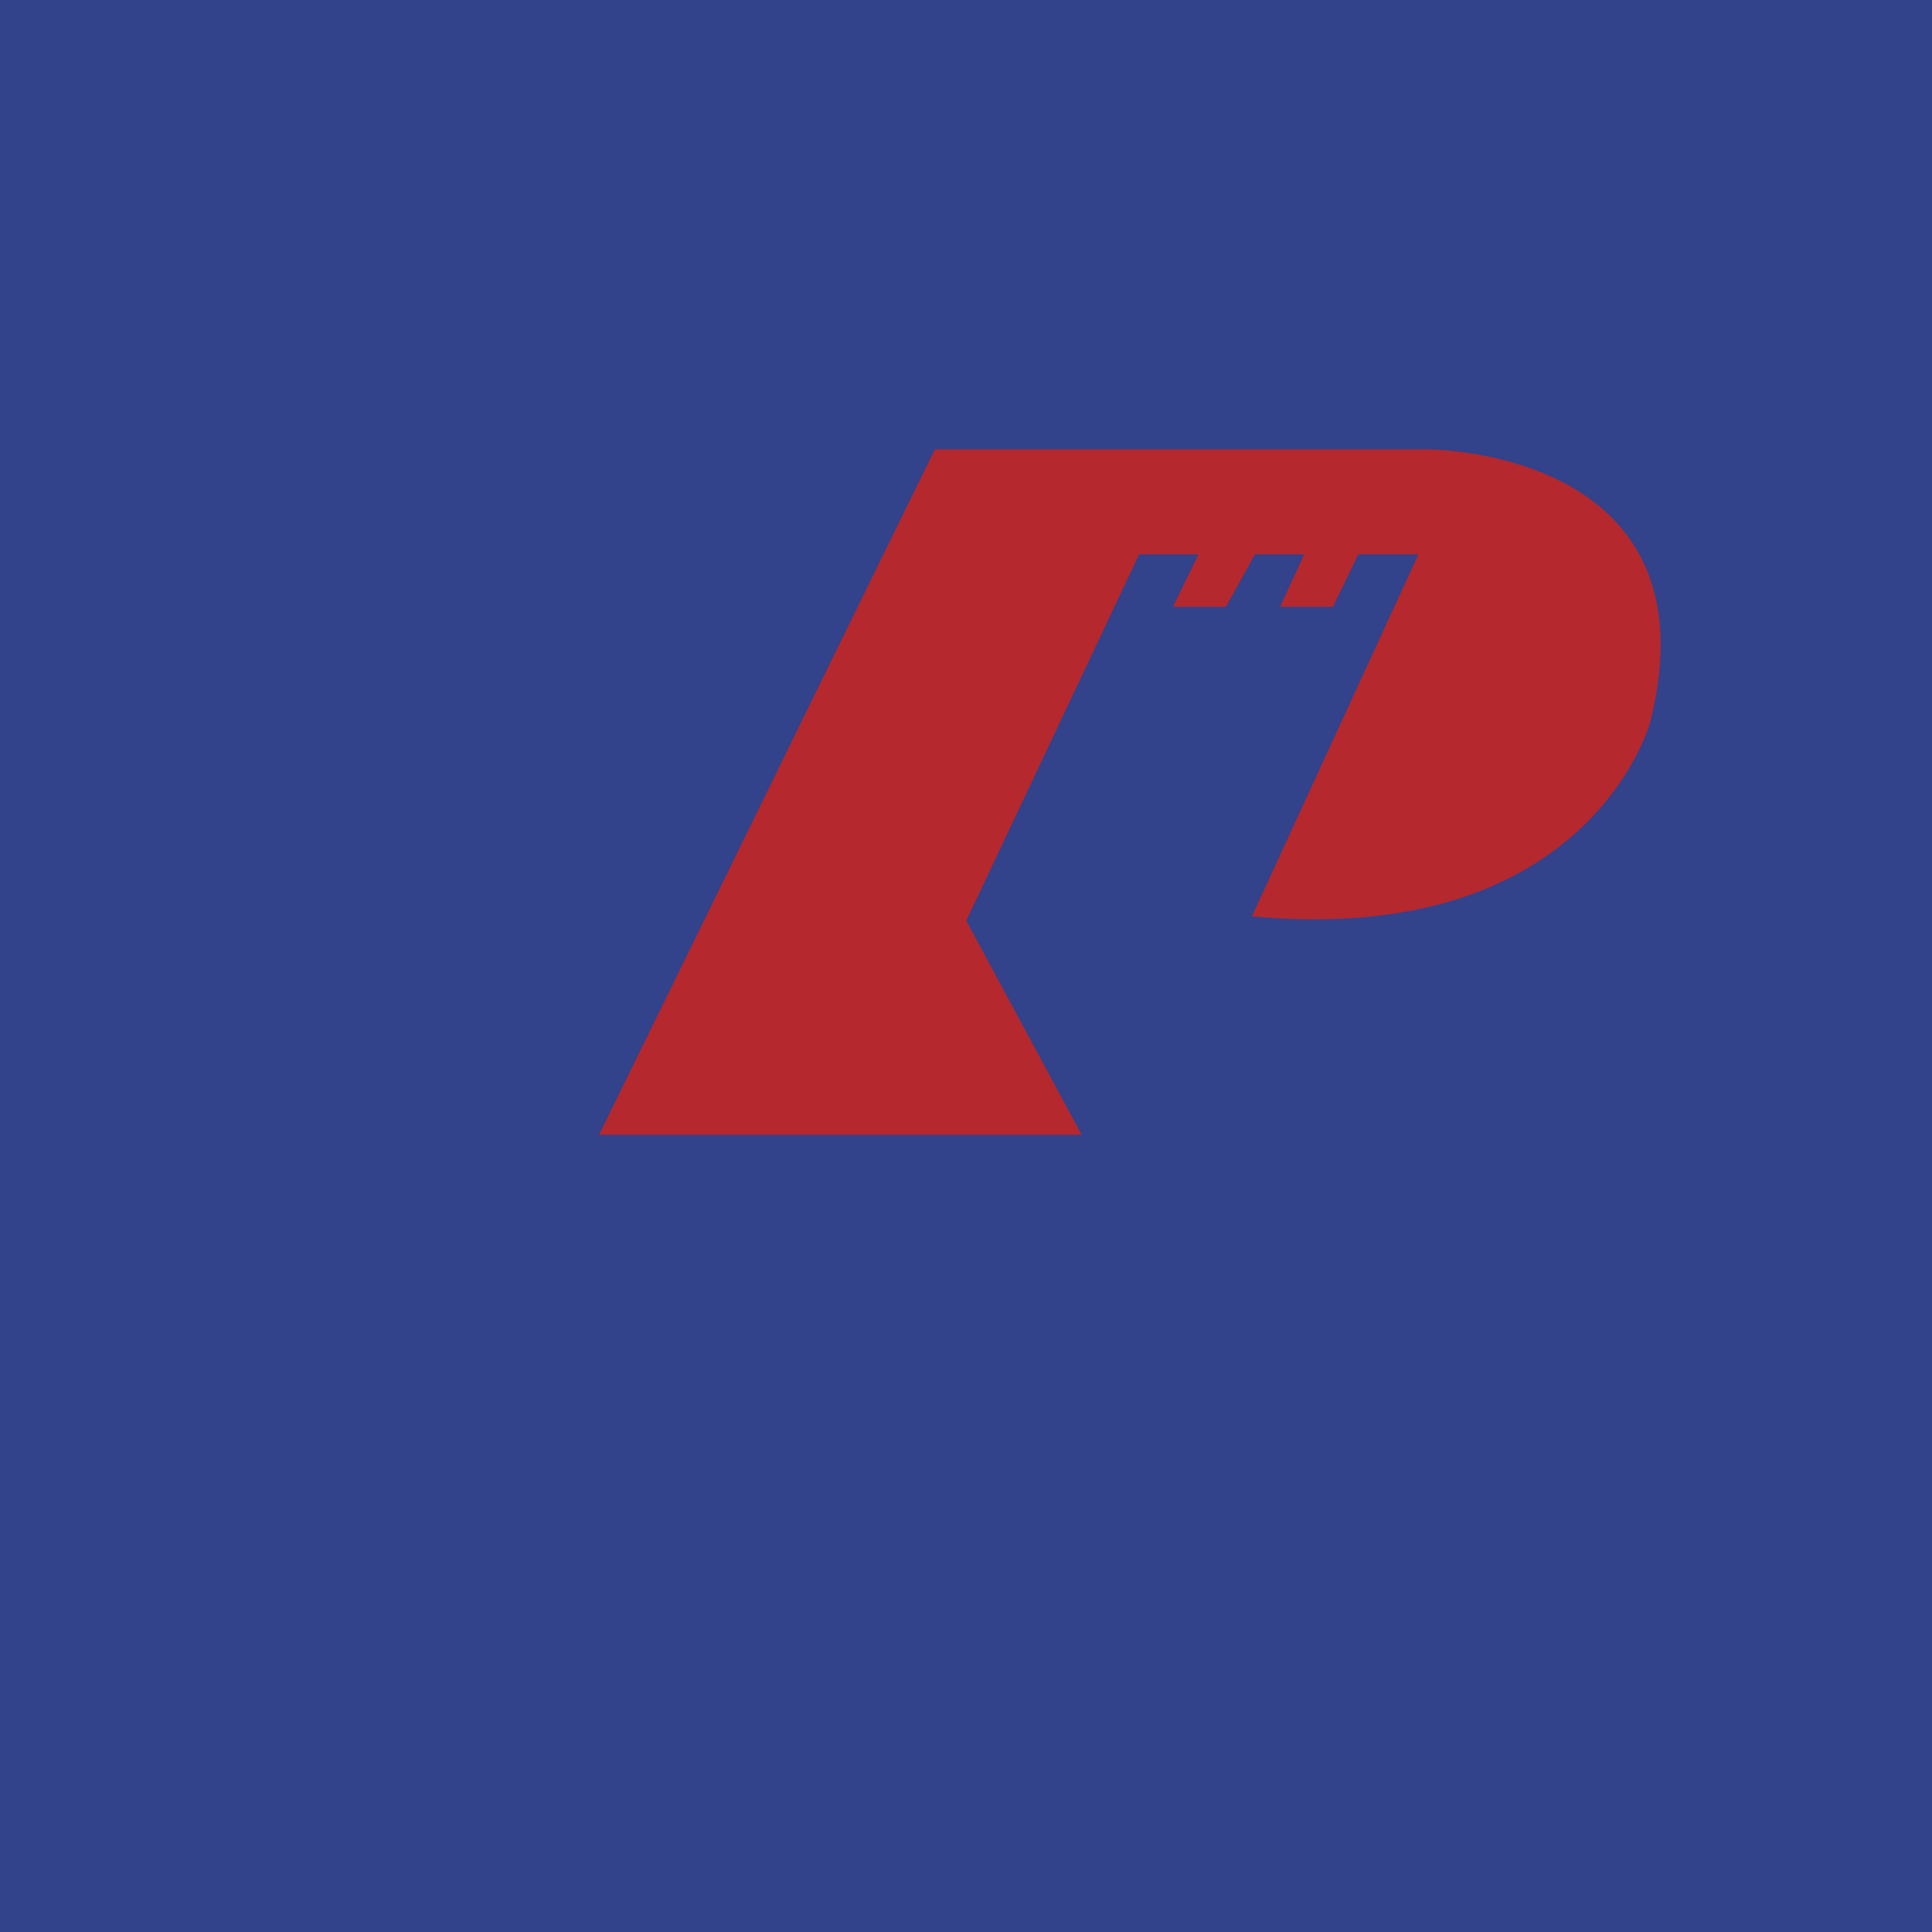 <svg xmlns="http://www.w3.org/2000/svg" width="2500" height="2500" viewBox="0 0 192.756 192.756"><g fill-rule="evenodd" clip-rule="evenodd"><path fill="#32428b" d="M0 0h192.756v192.756H0V0z"/><path fill="#fff" fill-opacity="0" d="M13.699 31.212h165.358v130.333H13.699V31.212z"/><path fill="#32428b" d="M53.7 113.367L87.202 44.98H27.373v68.387H53.7z"/><path d="M141.512 55.314h-5.994l-2.535 5.234h-5.275l2.406-5.234h-4.91l-2.898 5.234h-5.277l2.533-5.234h-5.91L96.409 91.852l11.517 21.373H59.763l33.502-68.387h49.237s28.918-.04 22.16 27.16c0 0-5.998 22.573-39.764 19.432l16.614-36.116z" fill="#b4282e"/><path d="M27.223 119.594h12.478c5.661 0 8.73 3.15 8.73 8.412s-3.069 8.451-8.73 8.412H31.01v11.641h-3.787v-28.465zm3.787 13.635h7.415c4.266.039 6.219-1.834 6.219-5.223s-1.953-5.223-6.219-5.223H31.01v10.446zM67.505 141.289c-.95 4.705-4.334 7.266-9.123 7.266-6.812 0-10.031-4.707-10.237-11.229 0-6.398 4.21-11.104 10.03-11.104 7.554 0 9.866 7.059 9.66 12.217H51.86c-.124 3.717 1.981 7.018 6.646 7.018 2.89 0 4.912-1.402 5.531-4.168h3.468zm-3.385-5.945c-.166-3.342-2.684-6.025-6.151-6.025-3.673 0-5.861 2.766-6.109 6.025h12.26zM74.188 126.928h4.209v3.066h-4.209v13.119c0 1.594.449 1.881 2.616 1.881h1.594v3.064h-2.656c-3.597 0-5.028-.736-5.028-4.619v-13.445h-3.596v-3.066h3.596v-6.334h3.475v6.334h-.001zM81.046 126.928h3.27v4.455h.082c1.676-3.393 4.005-5.066 7.765-4.945v3.68c-5.599 0-7.642 3.188-7.642 8.541v9.4h-3.474v-21.131h-.001zM101.646 126.438c6.703 0 10.26 4.863 10.26 11.076 0 6.172-3.557 11.035-10.26 11.035-6.702 0-10.258-4.863-10.258-11.035 0-6.213 3.556-11.076 10.258-11.076 0 0-6.702 0 0 0zm0 19.044c3.639 0 6.58-2.859 6.58-7.969 0-5.148-2.941-8.01-6.58-8.01-3.637 0-6.58 2.861-6.58 8.01.001 5.11 2.944 7.969 6.58 7.969 0 0-3.636 0 0 0zM113.289 126.928h3.27v3.352h.082c1.471-2.615 3.842-3.842 6.865-3.842 5.559 0 7.275 3.188 7.275 7.725v13.896h-3.475v-14.305c0-2.574-1.635-4.25-4.291-4.25-4.209 0-6.254 2.82-6.254 6.621v11.934h-3.473v-21.131h.001zM142.652 126.438c6.703 0 10.258 4.863 10.258 11.076 0 6.172-3.555 11.035-10.258 11.035s-10.258-4.863-10.258-11.035c.001-6.213 3.555-11.076 10.258-11.076 0 0-6.703 0 0 0zm0 19.044c3.637 0 6.58-2.859 6.58-7.969 0-5.148-2.943-8.01-6.58-8.01s-6.58 2.861-6.58 8.01c0 5.11 2.944 7.969 6.58 7.969 0 0-3.636 0 0 0zM154.543 126.928h3.27v4.455h.082c1.676-3.393 4.006-5.066 7.766-4.945v3.68c-5.6 0-7.643 3.188-7.643 8.541v9.4h-3.475v-21.131z" fill="#32428b"/></g></svg>
